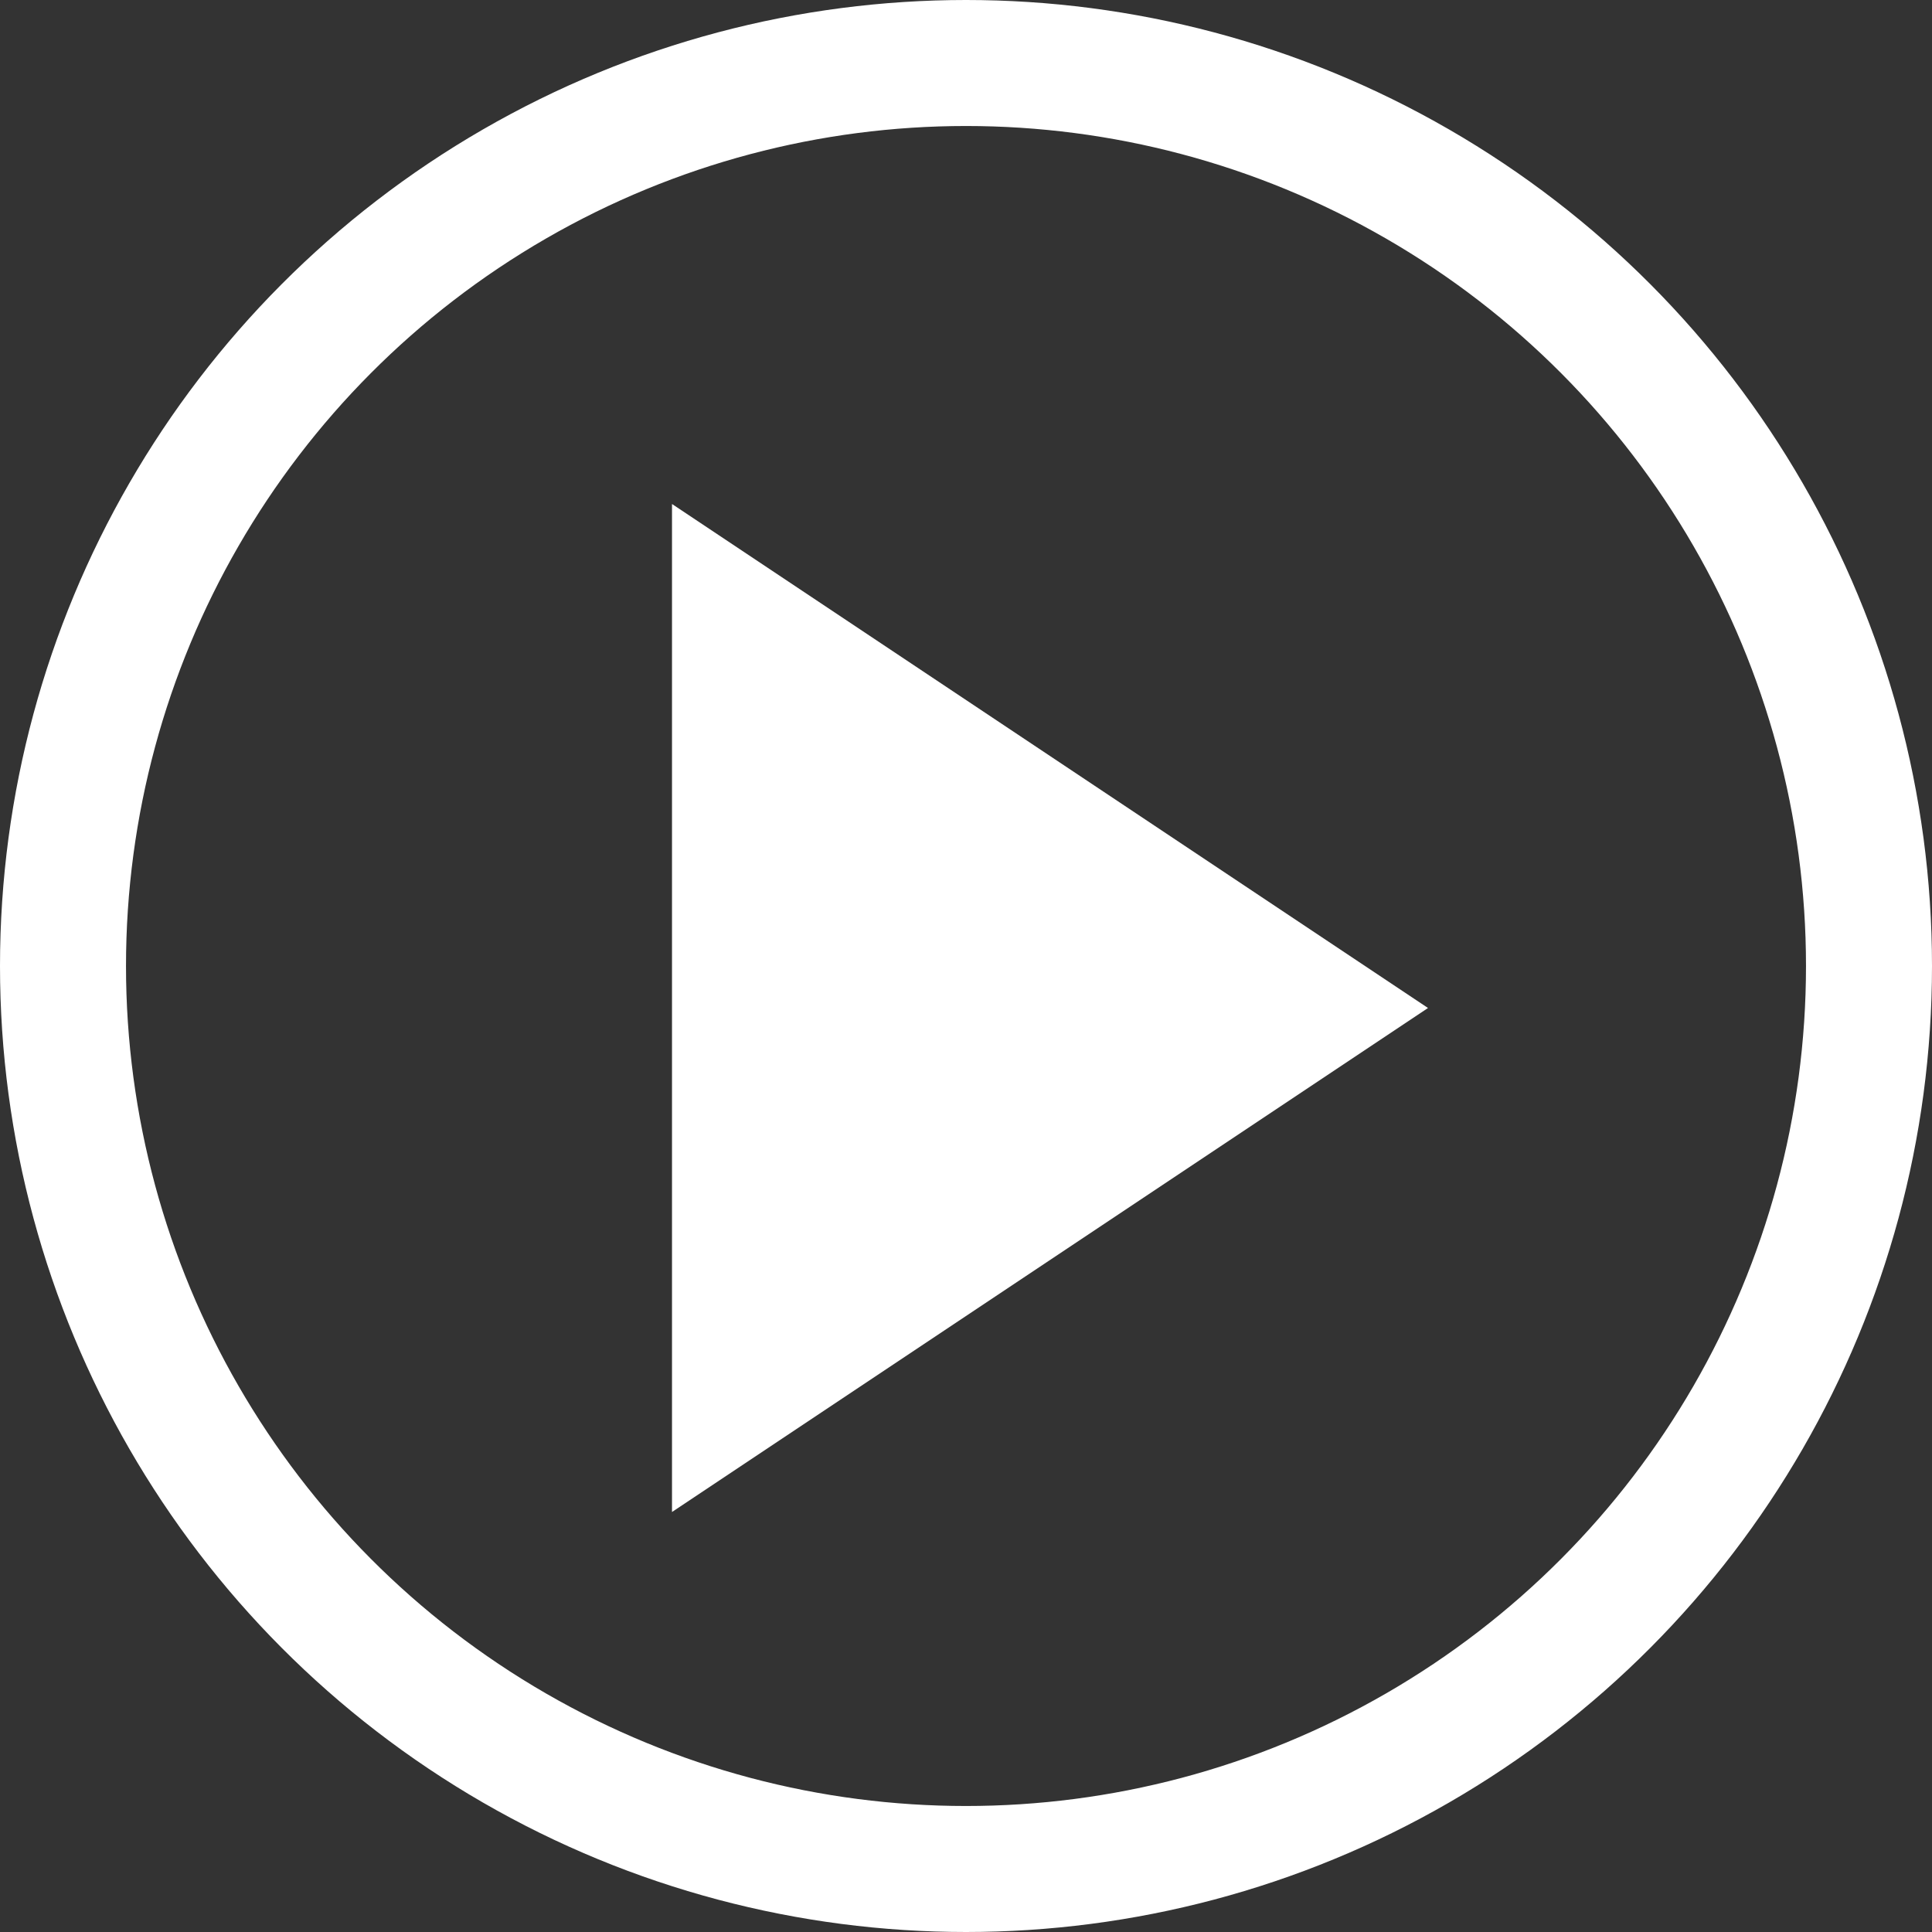 <?xml version="1.0" encoding="UTF-8"?>
<svg width="23px" height="23px" viewBox="0 0 23 23" version="1.1" xmlns="http://www.w3.org/2000/svg" xmlns:xlink="http://www.w3.org/1999/xlink">
    <rect x="0" y="0" width="23" height="23" fill="#333333" stroke="none"/>
    <title>Group 19</title>
    <g id="Page-1" stroke="none" stroke-width="1" fill="none" fill-rule="evenodd">
        <g id="Pro-Home-Page-Update---Desktop" transform="translate(-825, -1664)">
            <g id="Group-19" transform="translate(825, 1664)">
                <circle id="Oval" stroke="#FFFFFF" stroke-width="1.5" cx="11.5" cy="11.5" r="10.75"></circle>
                <polygon id="Fill-1" fill="#FFFFFF" points="8 6 8 18 17 12"></polygon>
            </g>
        </g>
    </g>
</svg>